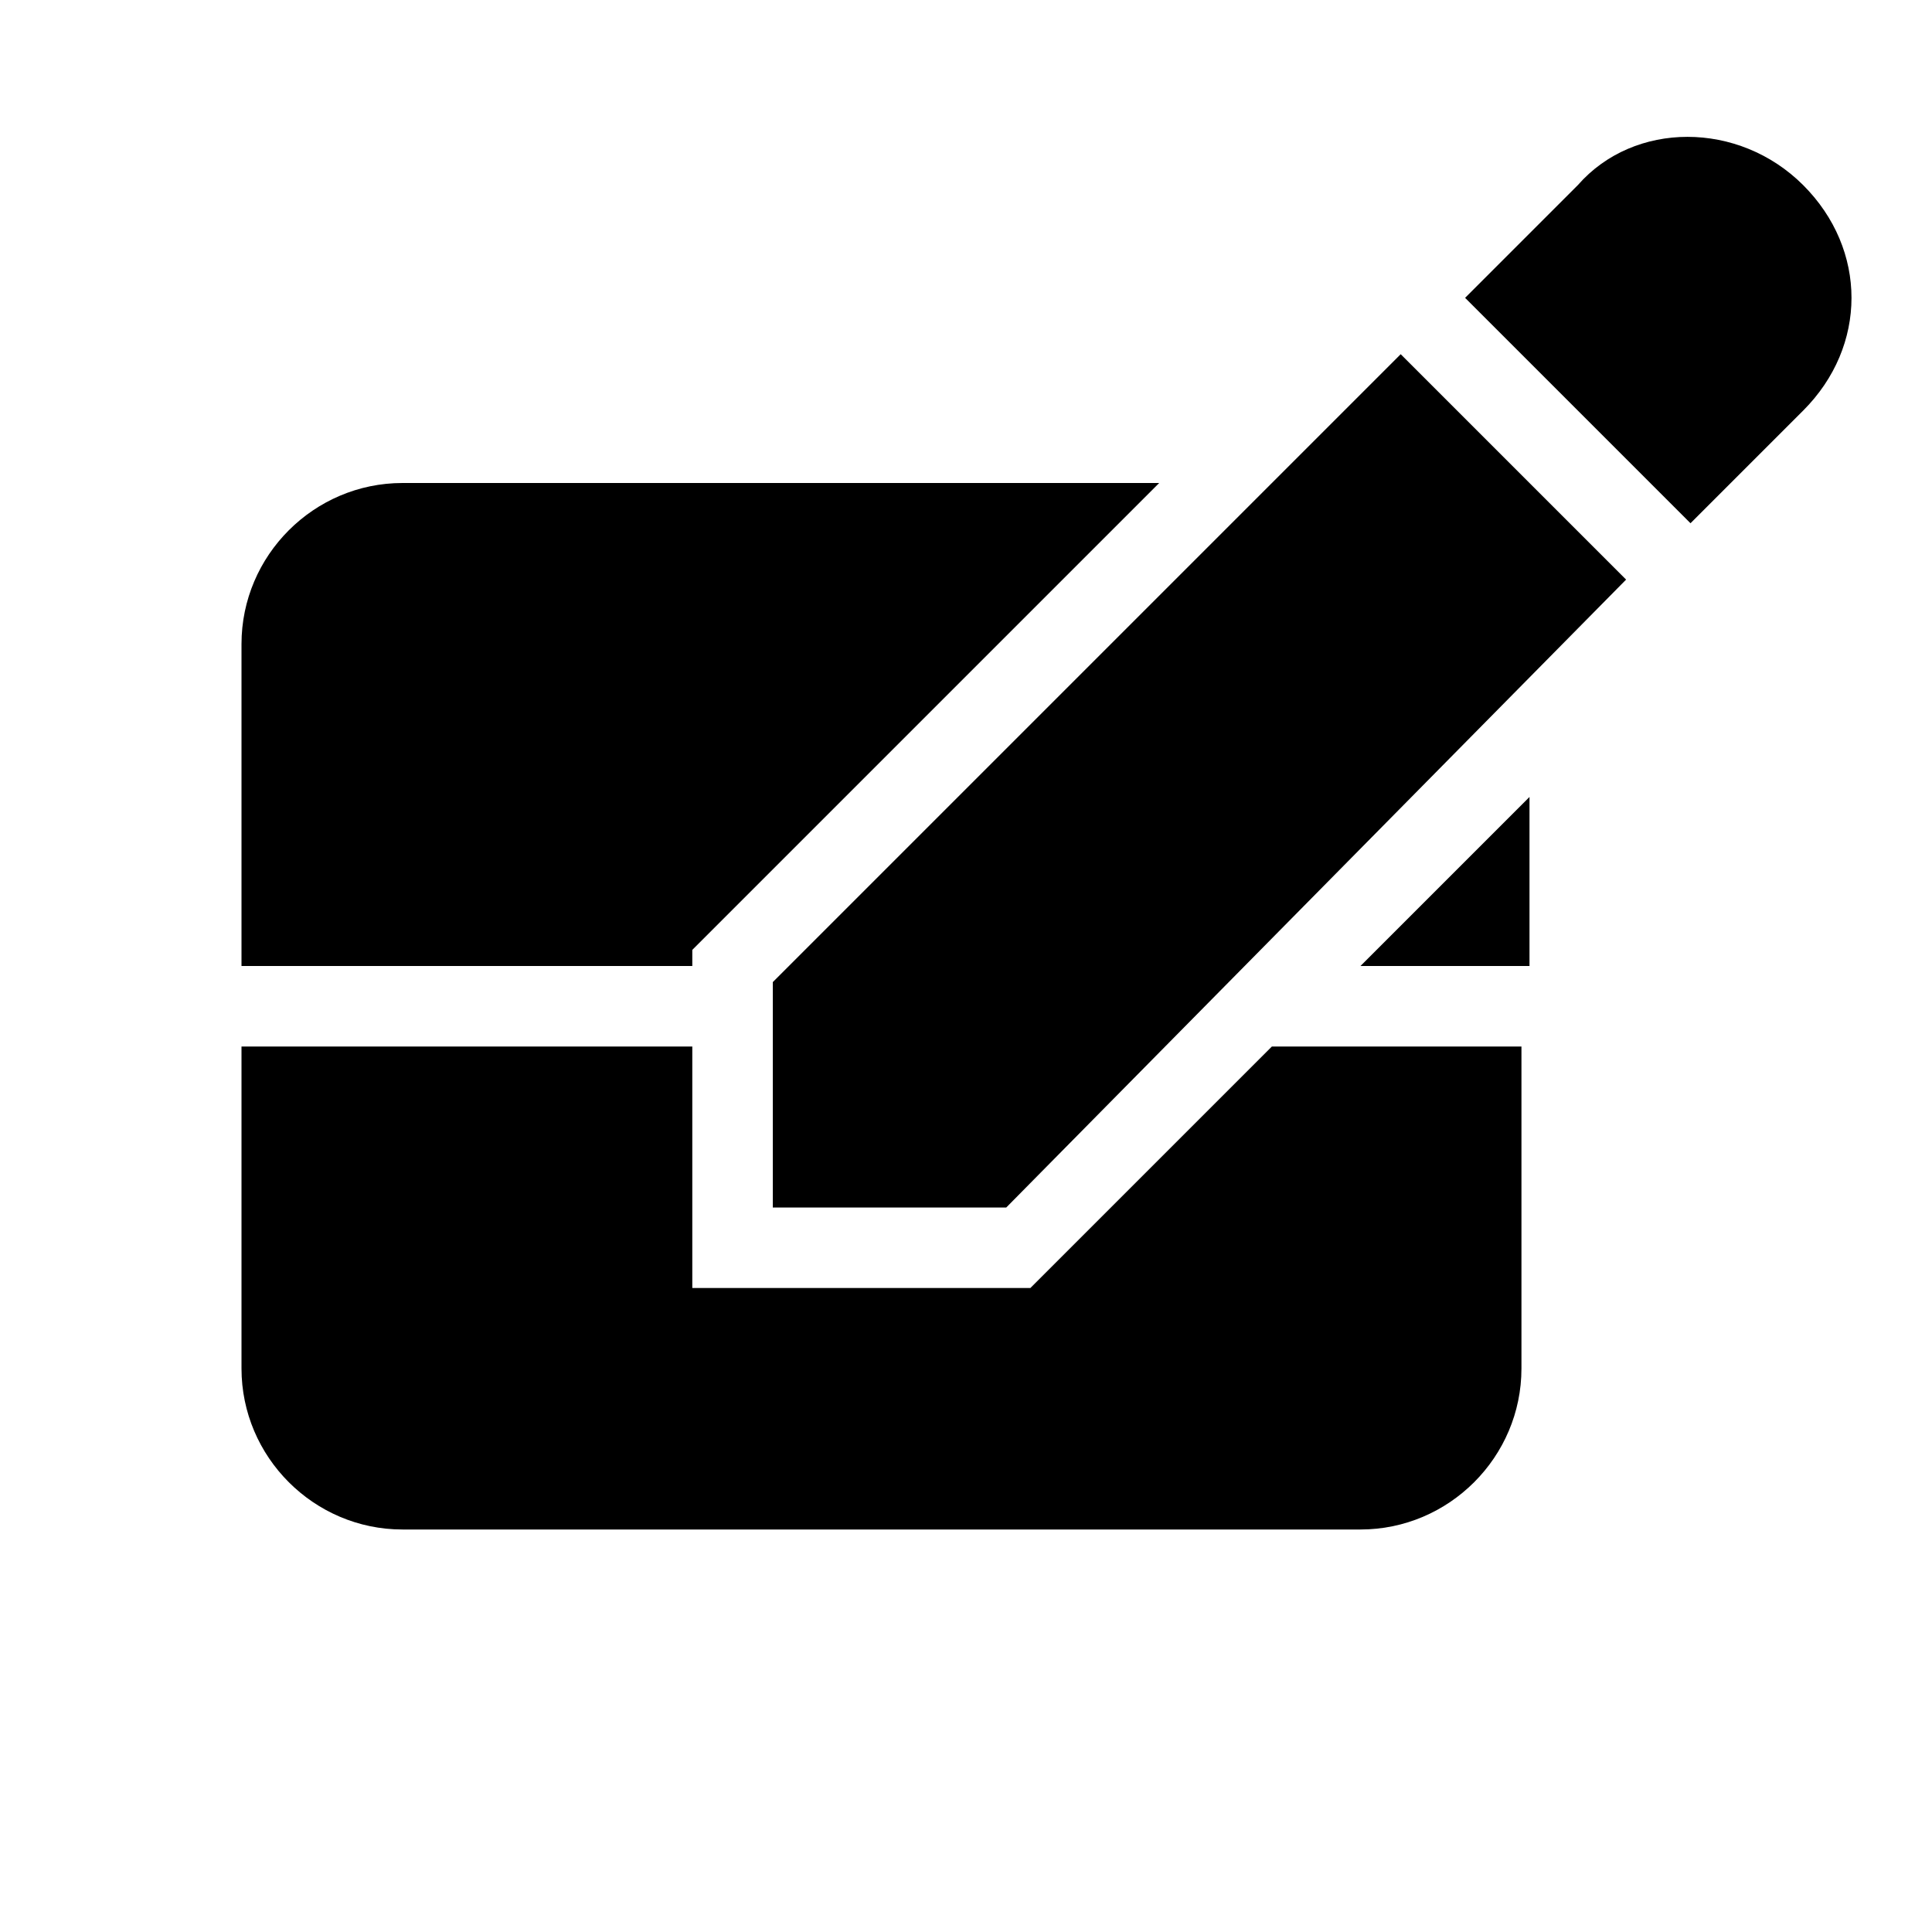 <?xml version="1.0" encoding="UTF-8"?> <svg xmlns="http://www.w3.org/2000/svg" xmlns:xlink="http://www.w3.org/1999/xlink" version="1.1" id="Layer_1" x="0px" y="0px" viewBox="0 0 24 24" style="enable-background:new 0 0 24 24;" xml:space="preserve"> <style type="text/css"> .st0{fill-rule:evenodd;clip-rule:evenodd;} </style> <path id="Combined-Shape" class="st0" d="M8.6,13l0,3h4.2l3-3l3.1,0v4c0,1.1-0.9,2-2,2H5c-1.1,0-2-0.9-2-2v-4L8.6,13z M12.5,15H9.6 v-2.8l7.8-7.8l2.8,2.8L12.5,15z M14.4,6l-5.8,5.8l0,0.2L3,12V8c0-1.1,0.9-2,2-2L14.4,6z M19,9.9V12l-2.1,0L19,9.9z M22.4,2.3 c0.8,0.8,0.8,2,0,2.8l-1.4,1.4l-2.8-2.8l1.4-1.4C20.3,1.5,21.6,1.5,22.4,2.3z"></path> </svg> 